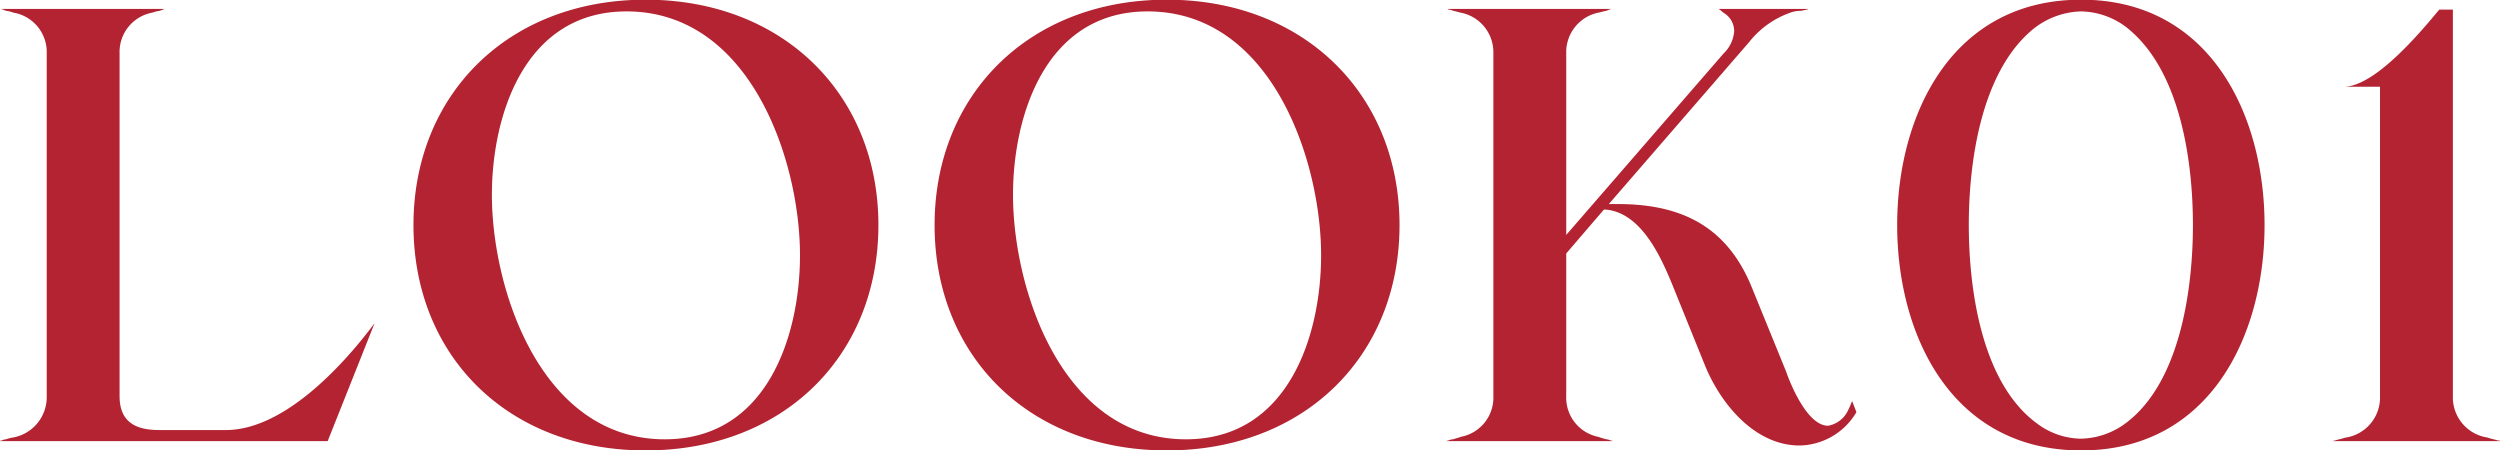 <svg id="sec01_modal_tit01.svg" data-name="sec01/modal/tit01.svg" xmlns="http://www.w3.org/2000/svg" width="121.47" height="21.875" viewBox="0 0 121.47 21.875">
  <defs>
    <style>
      .cls-1 {
        fill: #b32331;
        fill-rule: evenodd;
      }
    </style>
  </defs>
  <path id="LOOK01" class="cls-1" d="M1397.76,188.56l2.28-5.73c-1.59,2.131-4.44,5.19-7.23,5.19h-3.24c-1.14,0-1.92-.39-1.92-1.649V169.719a1.943,1.943,0,0,1,1.59-1.98,1.972,1.972,0,0,1,.36-0.089c0.09-.03.15-0.06,0.24-0.09h-7.95a2.067,2.067,0,0,1,.24.09,1.461,1.461,0,0,1,.36.089,1.941,1.941,0,0,1,1.62,1.98v16.652a1.992,1.992,0,0,1-1.62,2.008,1.927,1.927,0,0,0-.36.091,0.556,0.556,0,0,0-.21.06,0.148,0.148,0,0,0-.09.03h15.93Zm15.45,0.45c6.69,0,11.31-4.589,11.31-10.95,0-6.33-4.62-10.95-11.31-10.95s-11.28,4.62-11.28,10.95C1401.93,184.421,1406.52,189.01,1413.21,189.01Zm0.93-.54c-6,0-8.4-7.261-8.4-11.88,0-3.81,1.56-8.911,6.54-8.911,6.03,0,8.43,7.26,8.43,11.851C1420.71,183.37,1419.15,188.47,1414.14,188.47Zm24.39,0.54c6.69,0,11.31-4.589,11.31-10.95,0-6.33-4.62-10.95-11.31-10.95s-11.28,4.62-11.28,10.95C1427.25,184.421,1431.84,189.01,1438.53,189.01Zm0.93-.54c-6,0-8.4-7.261-8.4-11.88,0-3.81,1.56-8.911,6.54-8.911,6.03,0,8.43,7.26,8.43,11.851C1446.03,183.37,1444.47,188.47,1439.46,188.47Zm20.73,0.09a0.11,0.11,0,0,0-.09-0.03,0.556,0.556,0,0,0-.21-0.06,3.879,3.879,0,0,1-.39-0.119,1.941,1.941,0,0,1-1.56-1.98V179.44l1.83-2.131h0.09c1.77,0.151,2.73,2.43,3.24,3.661l1.59,3.931c0.75,1.829,2.4,3.87,4.59,3.87a3.268,3.268,0,0,0,2.76-1.621l-0.21-.54c-0.06.15-.12,0.3-0.21,0.48a1.321,1.321,0,0,1-.96.721c-0.96,0-1.77-1.862-2.04-2.641l-1.65-4.049c-1.17-2.91-3.33-4.081-6.51-4.081h-0.45l6.81-7.861a4.413,4.413,0,0,1,2.1-1.47,1.632,1.632,0,0,1,.45-0.059c0.09-.03.18-0.03,0.24-0.06a0.11,0.11,0,0,0,.09-0.03h-4.35c0.09,0.06.18,0.149,0.27,0.209a1.025,1.025,0,0,1,.48.87,1.661,1.661,0,0,1-.51,1.08l-7.65,8.821v-8.821a1.961,1.961,0,0,1,1.56-1.98c0.06,0,.21-0.06.39-0.089a2.067,2.067,0,0,1,.24-0.09h-7.95a0.06,0.06,0,0,0,.06.03,0.763,0.763,0,0,1,.21.06c0.15,0.029.33,0.089,0.36,0.089a1.959,1.959,0,0,1,1.59,1.98v16.652a1.938,1.938,0,0,1-1.59,1.98c-0.03.028-.21,0.059-0.36,0.119a0.565,0.565,0,0,0-.24.06,0.148,0.148,0,0,0-.09.03h8.07Zm22.77,0.45c6.27,0,8.91-5.61,8.91-10.95s-2.64-10.95-8.91-10.95c-6.3,0-8.94,5.61-8.94,10.95S1476.66,189.01,1482.96,189.01Zm-2.16-1.32c-2.73-2.01-3.3-6.66-3.3-9.63,0-2.91.54-7.2,2.94-9.361a3.875,3.875,0,0,1,2.52-1.02,3.738,3.738,0,0,1,2.49,1.02c2.4,2.161,2.94,6.451,2.94,9.361,0,2.97-.57,7.62-3.27,9.63a3.763,3.763,0,0,1-2.16.75A3.62,3.62,0,0,1,1480.8,187.69Zm22.5,0.87v-0.03h-0.09a1.912,1.912,0,0,0-.21-0.06c-0.15-.03-0.3-0.091-0.33-0.091a1.973,1.973,0,0,1-1.65-2.008V167.59h-0.66c-0.87,1.049-3.09,3.72-4.62,3.75h1.74v15.031a1.969,1.969,0,0,1-1.62,2.008c-0.06,0-.21.061-0.36,0.091a1.912,1.912,0,0,0-.21.06h-0.06a0.029,0.029,0,0,1-.03.03h8.1Z" transform="translate(-1381.84 -167.125)"/>
</svg>
